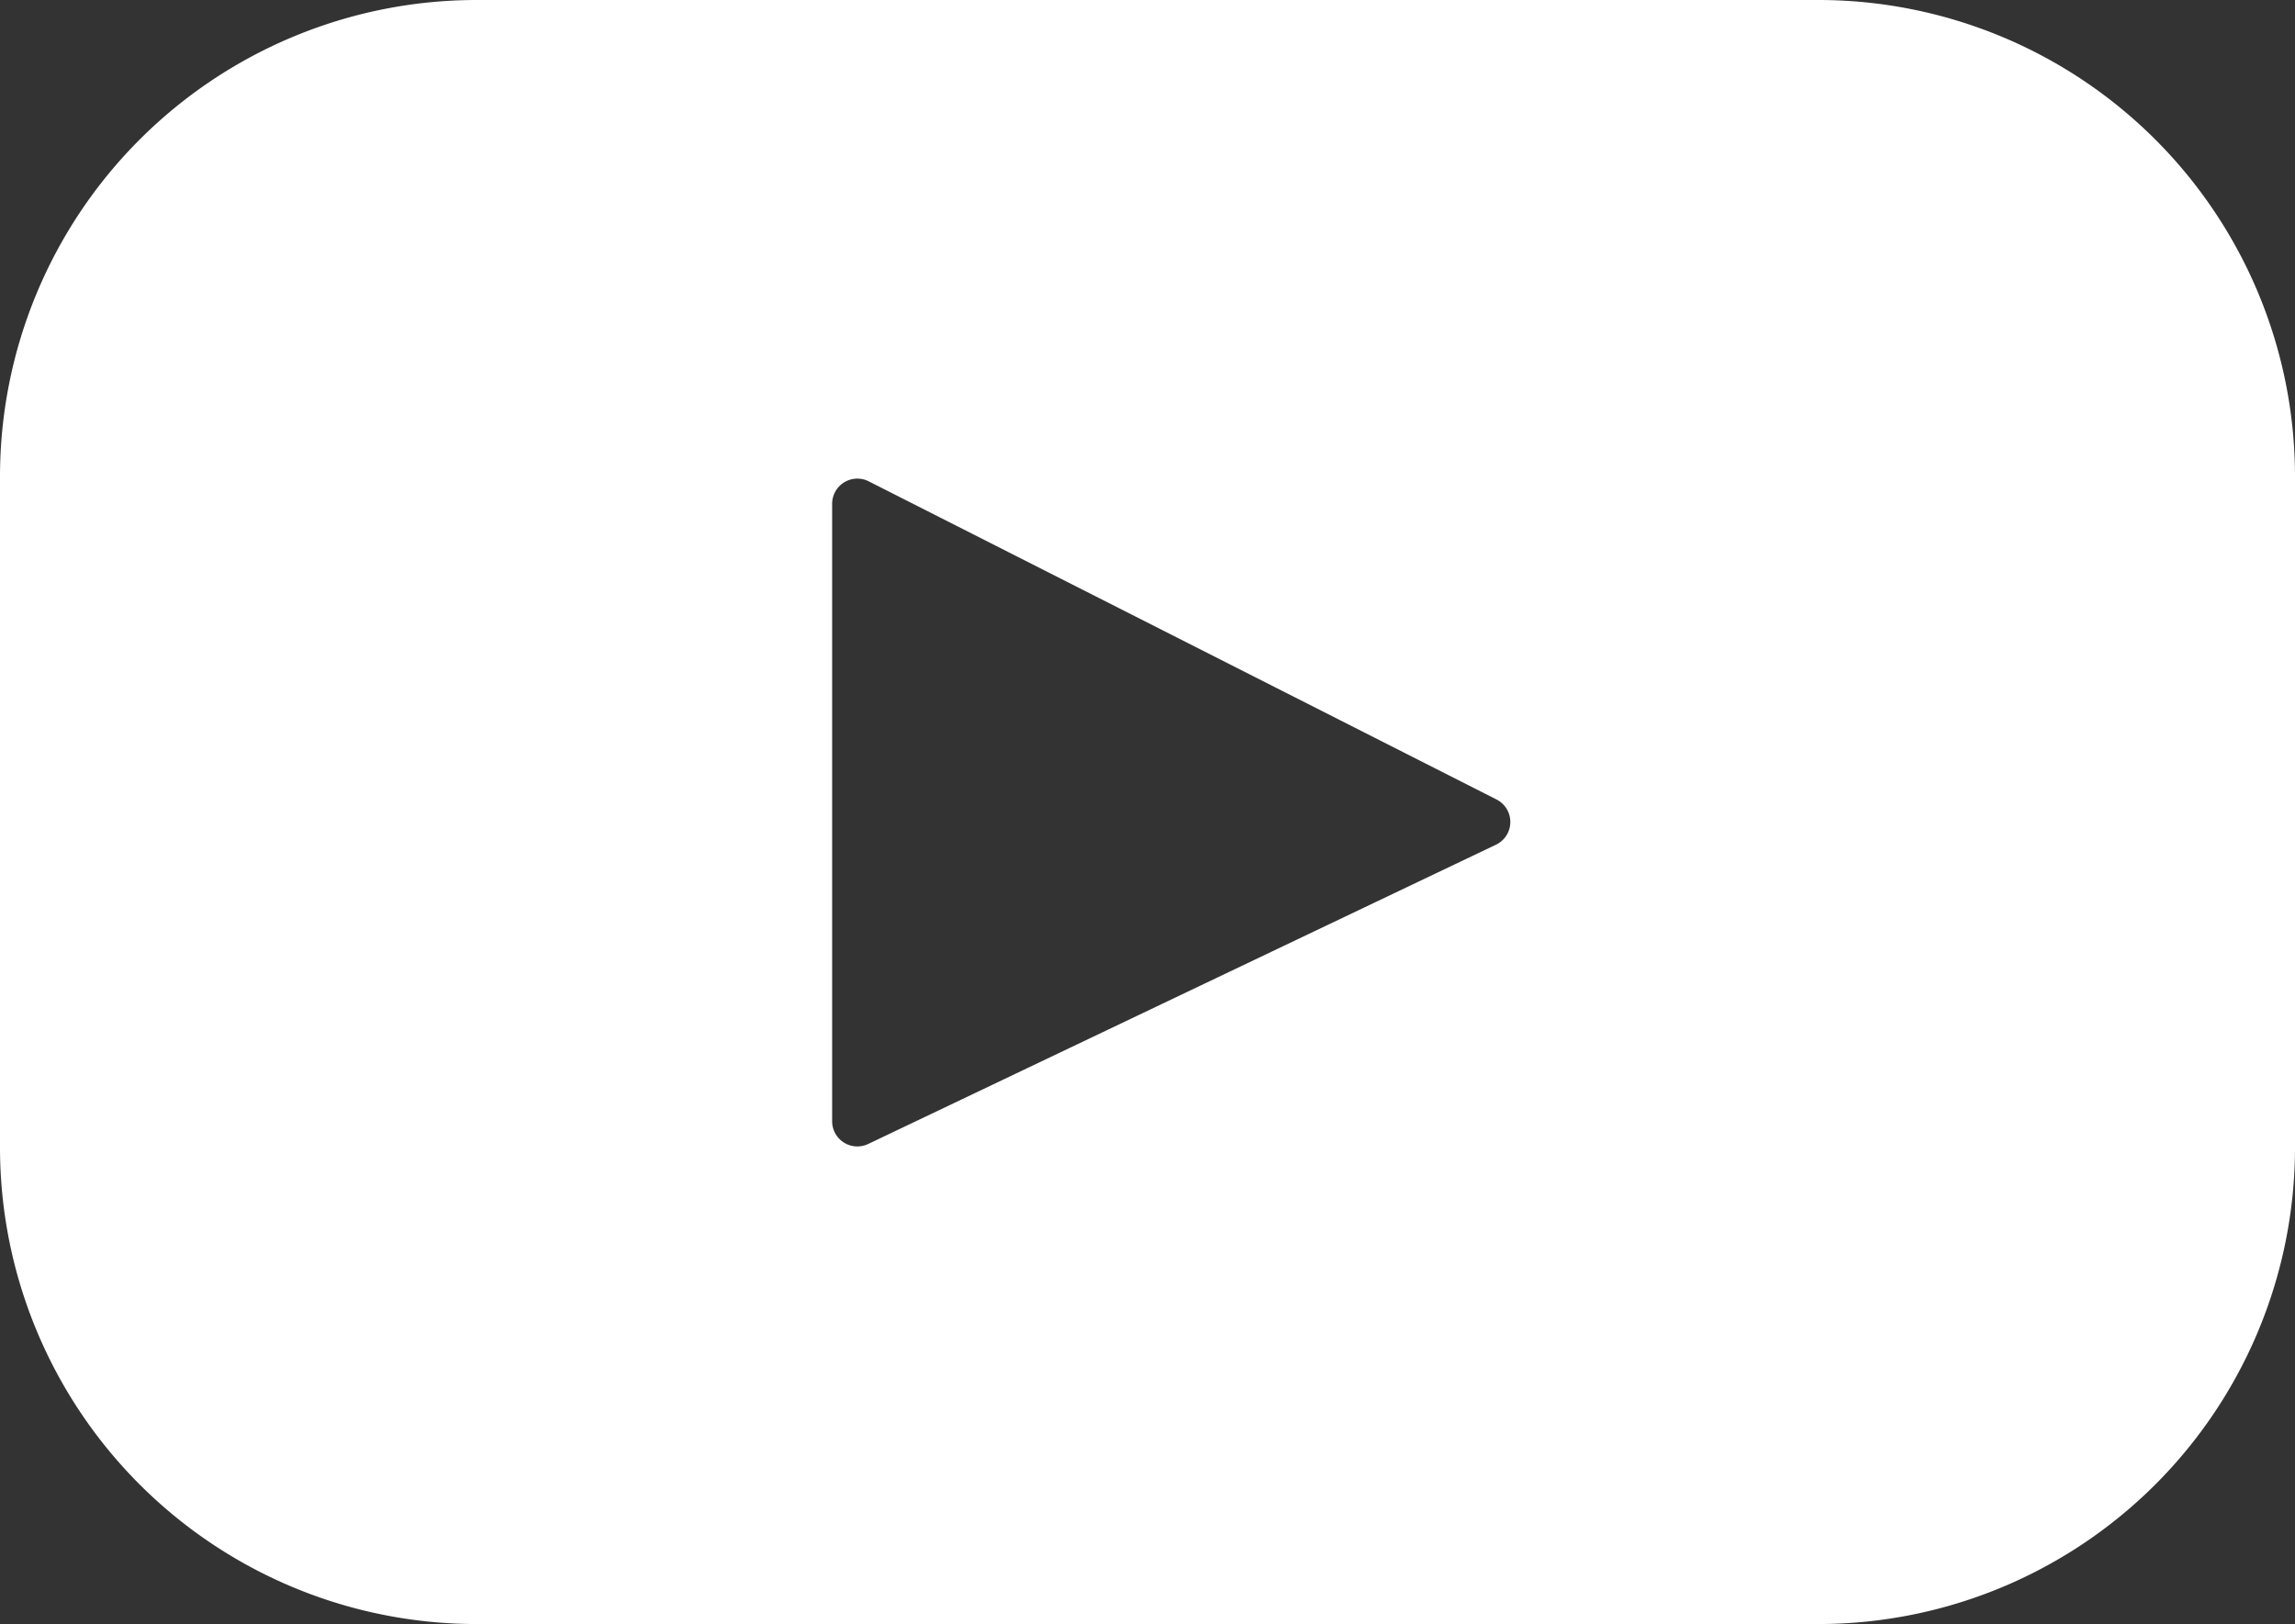 <svg xmlns="http://www.w3.org/2000/svg" viewBox="822.602 2616.915 40.71 28.807"><rect x="822.602" y="2616.915" width="40.71" height="28.807" fill="#333333" stroke="none"/><defs><style>.cls-1{fill:#fff}</style></defs><g id="Group_1318" data-name="Group 1318" transform="translate(695 2568.089)"><path id="youtube" class="cls-1" d="M32.255 67.393h-23.8A8.455 8.455 0 0 0 0 75.848v11.9A8.455 8.455 0 0 0 8.455 96.2h23.8a8.455 8.455 0 0 0 8.455-8.455v-11.9a8.455 8.455 0 0 0-8.455-8.452zm-5.718 14.983L15.4 87.685a.447.447 0 0 1-.639-.4V76.331a.447.447 0 0 1 .649-.4l11.132 5.641a.447.447 0 0 1-.005.804z" transform="translate(127.602 -18.567)"/></g></svg>